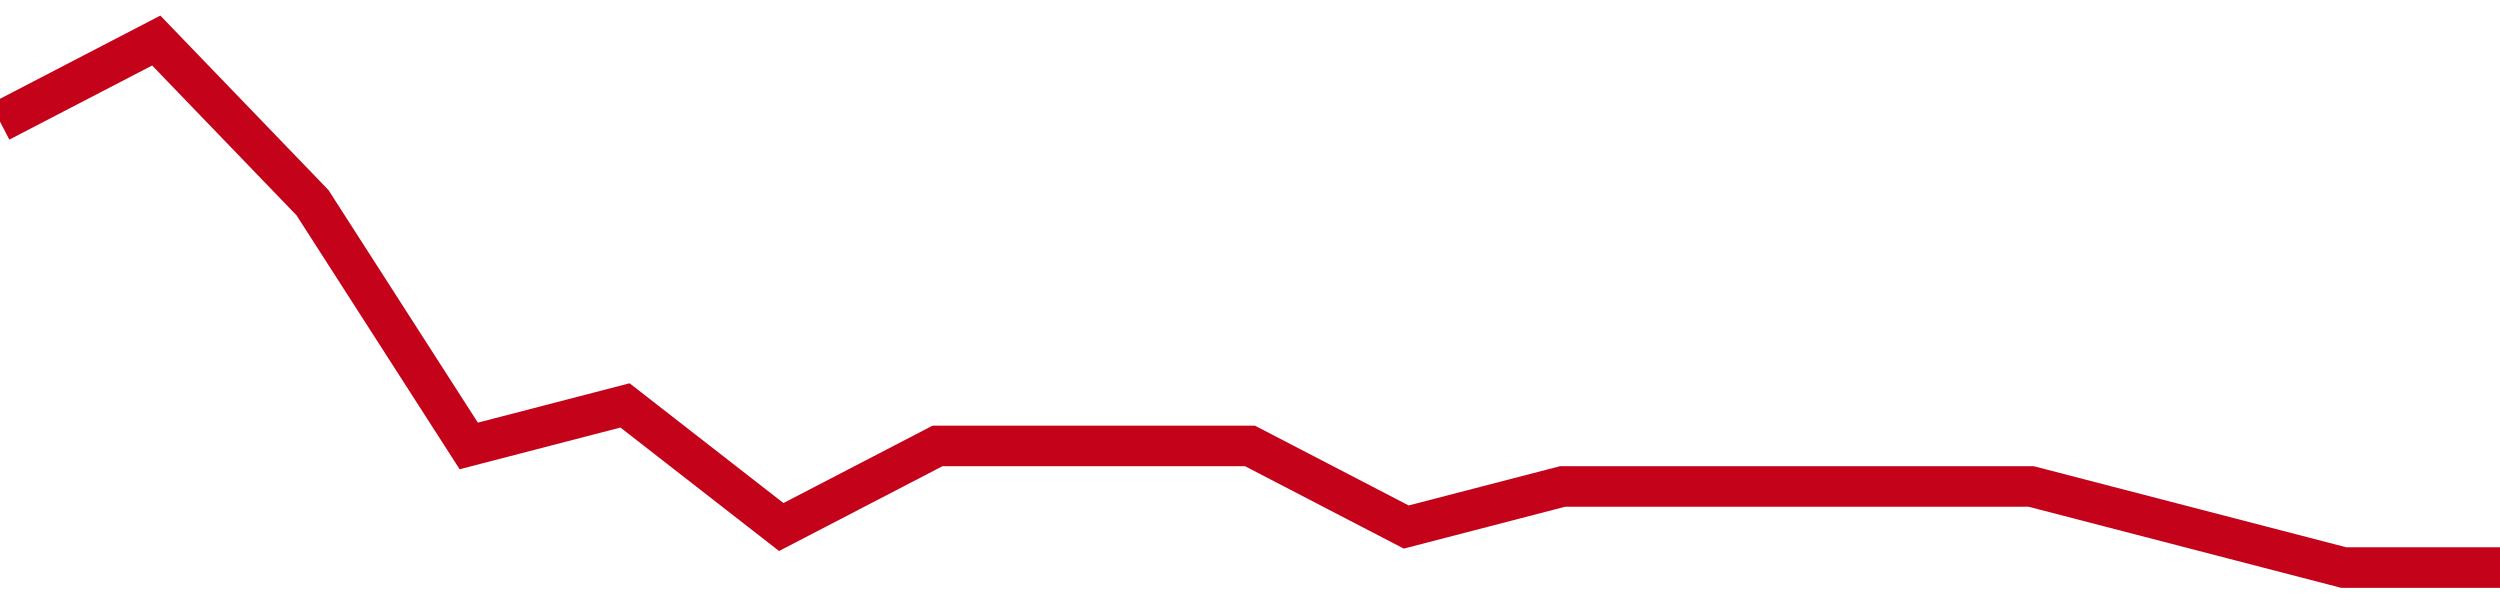 <!-- Generated with https://github.com/jxxe/sparkline/ --><svg viewBox="0 0 185 45" class="sparkline" xmlns="http://www.w3.org/2000/svg"><path class="sparkline--fill" d="M 0 9 L 0 9 L 11.562 3 L 23.125 15 L 34.688 33 L 46.25 30 L 57.812 39 L 69.375 33 L 80.938 33 L 92.5 33 L 104.062 39 L 115.625 36 L 127.188 36 L 138.75 36 L 150.312 36 L 161.875 39 L 173.438 42 L 185 42 V 45 L 0 45 Z" stroke="none" fill="none" ></path><path class="sparkline--line" d="M 0 9 L 0 9 L 11.562 3 L 23.125 15 L 34.688 33 L 46.25 30 L 57.812 39 L 69.375 33 L 80.938 33 L 92.5 33 L 104.062 39 L 115.625 36 L 127.188 36 L 138.75 36 L 150.312 36 L 161.875 39 L 173.438 42 L 185 42" fill="none" stroke-width="3" stroke="#C4021A" ></path></svg>